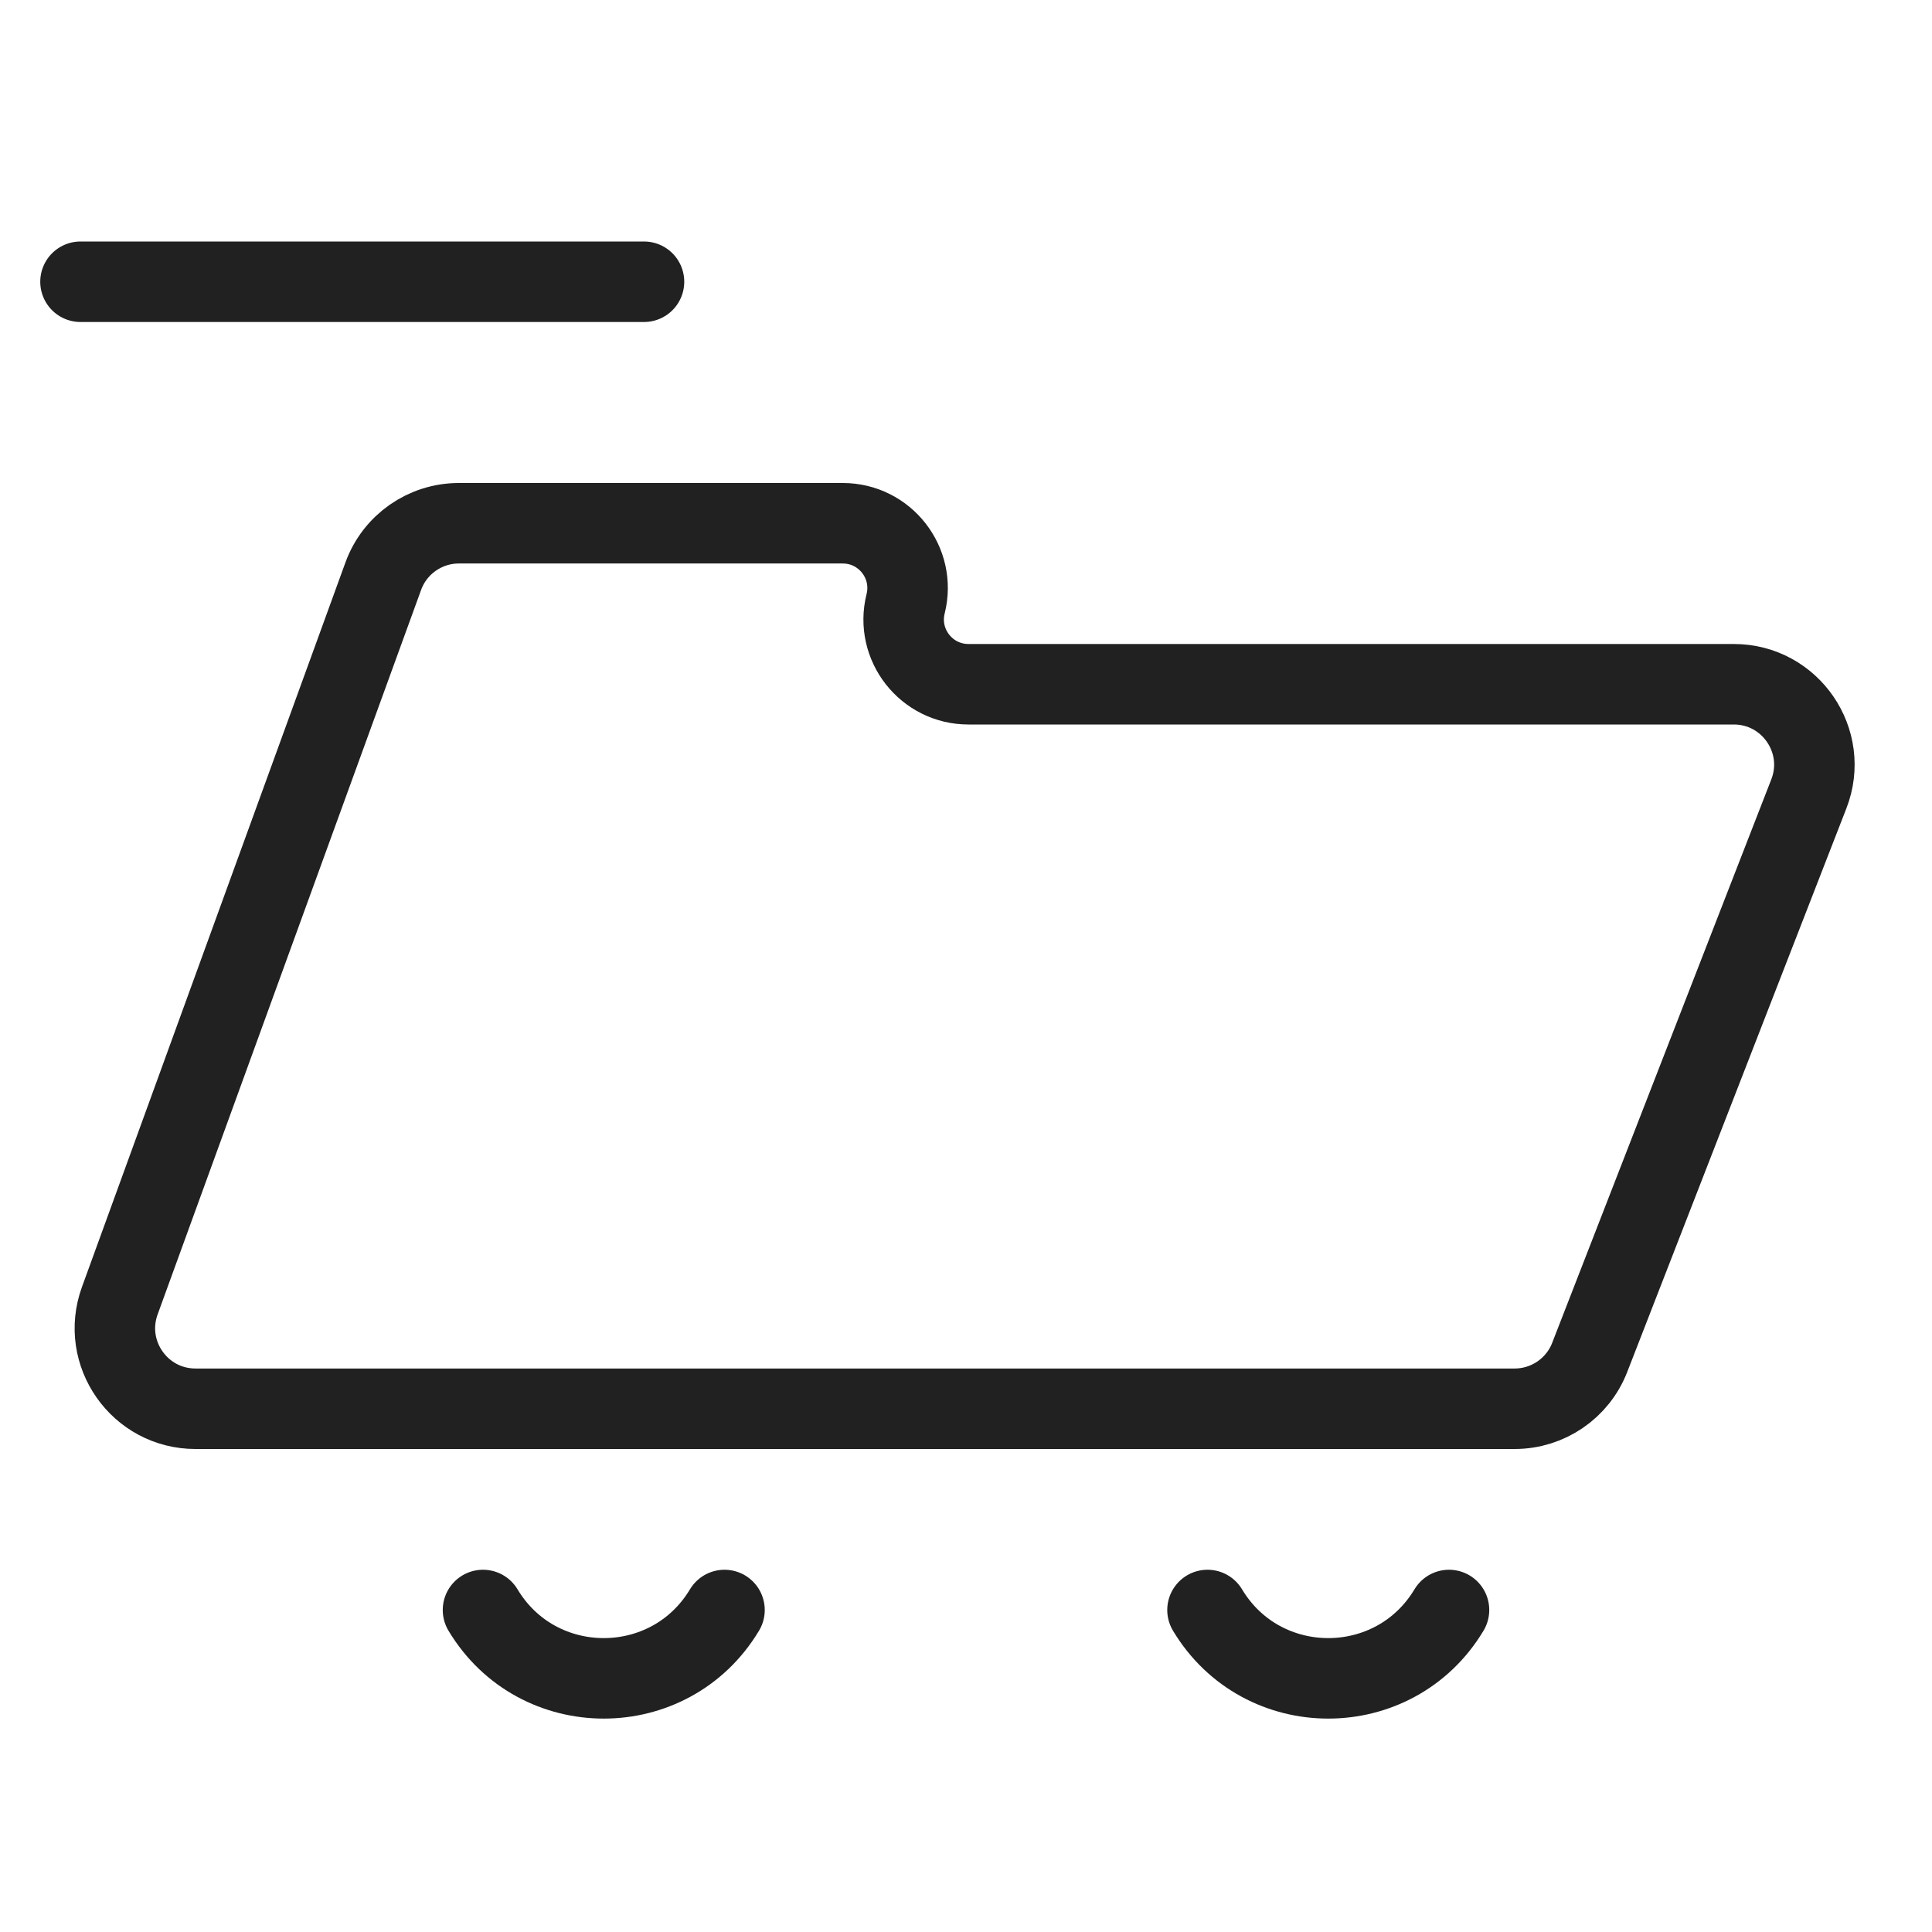 <svg width="24" height="24" viewBox="0 0 24 24" fill="none" xmlns="http://www.w3.org/2000/svg">
<path d="M1.488 16.158L4.761 7.158C4.904 6.763 5.28 6.5 5.7 6.5H10.469C10.993 6.5 11.377 6.992 11.25 7.5C11.123 8.008 11.507 8.5 12.031 8.5H21.538C22.241 8.5 22.725 9.207 22.47 9.862L19.748 16.862C19.599 17.247 19.228 17.5 18.816 17.5H2.428C1.734 17.5 1.251 16.81 1.488 16.158Z" stroke="#212121"/>
<path d="M1 3.5H8" stroke="#212121" stroke-linecap="round"/>
<path d="M6 20V20C6.679 21.132 8.321 21.132 9 20V20" stroke="#212121" stroke-linecap="round"/>
<path d="M15 20V20C15.679 21.132 17.321 21.132 18 20V20" stroke="#212121" stroke-linecap="round"/>
</svg>
